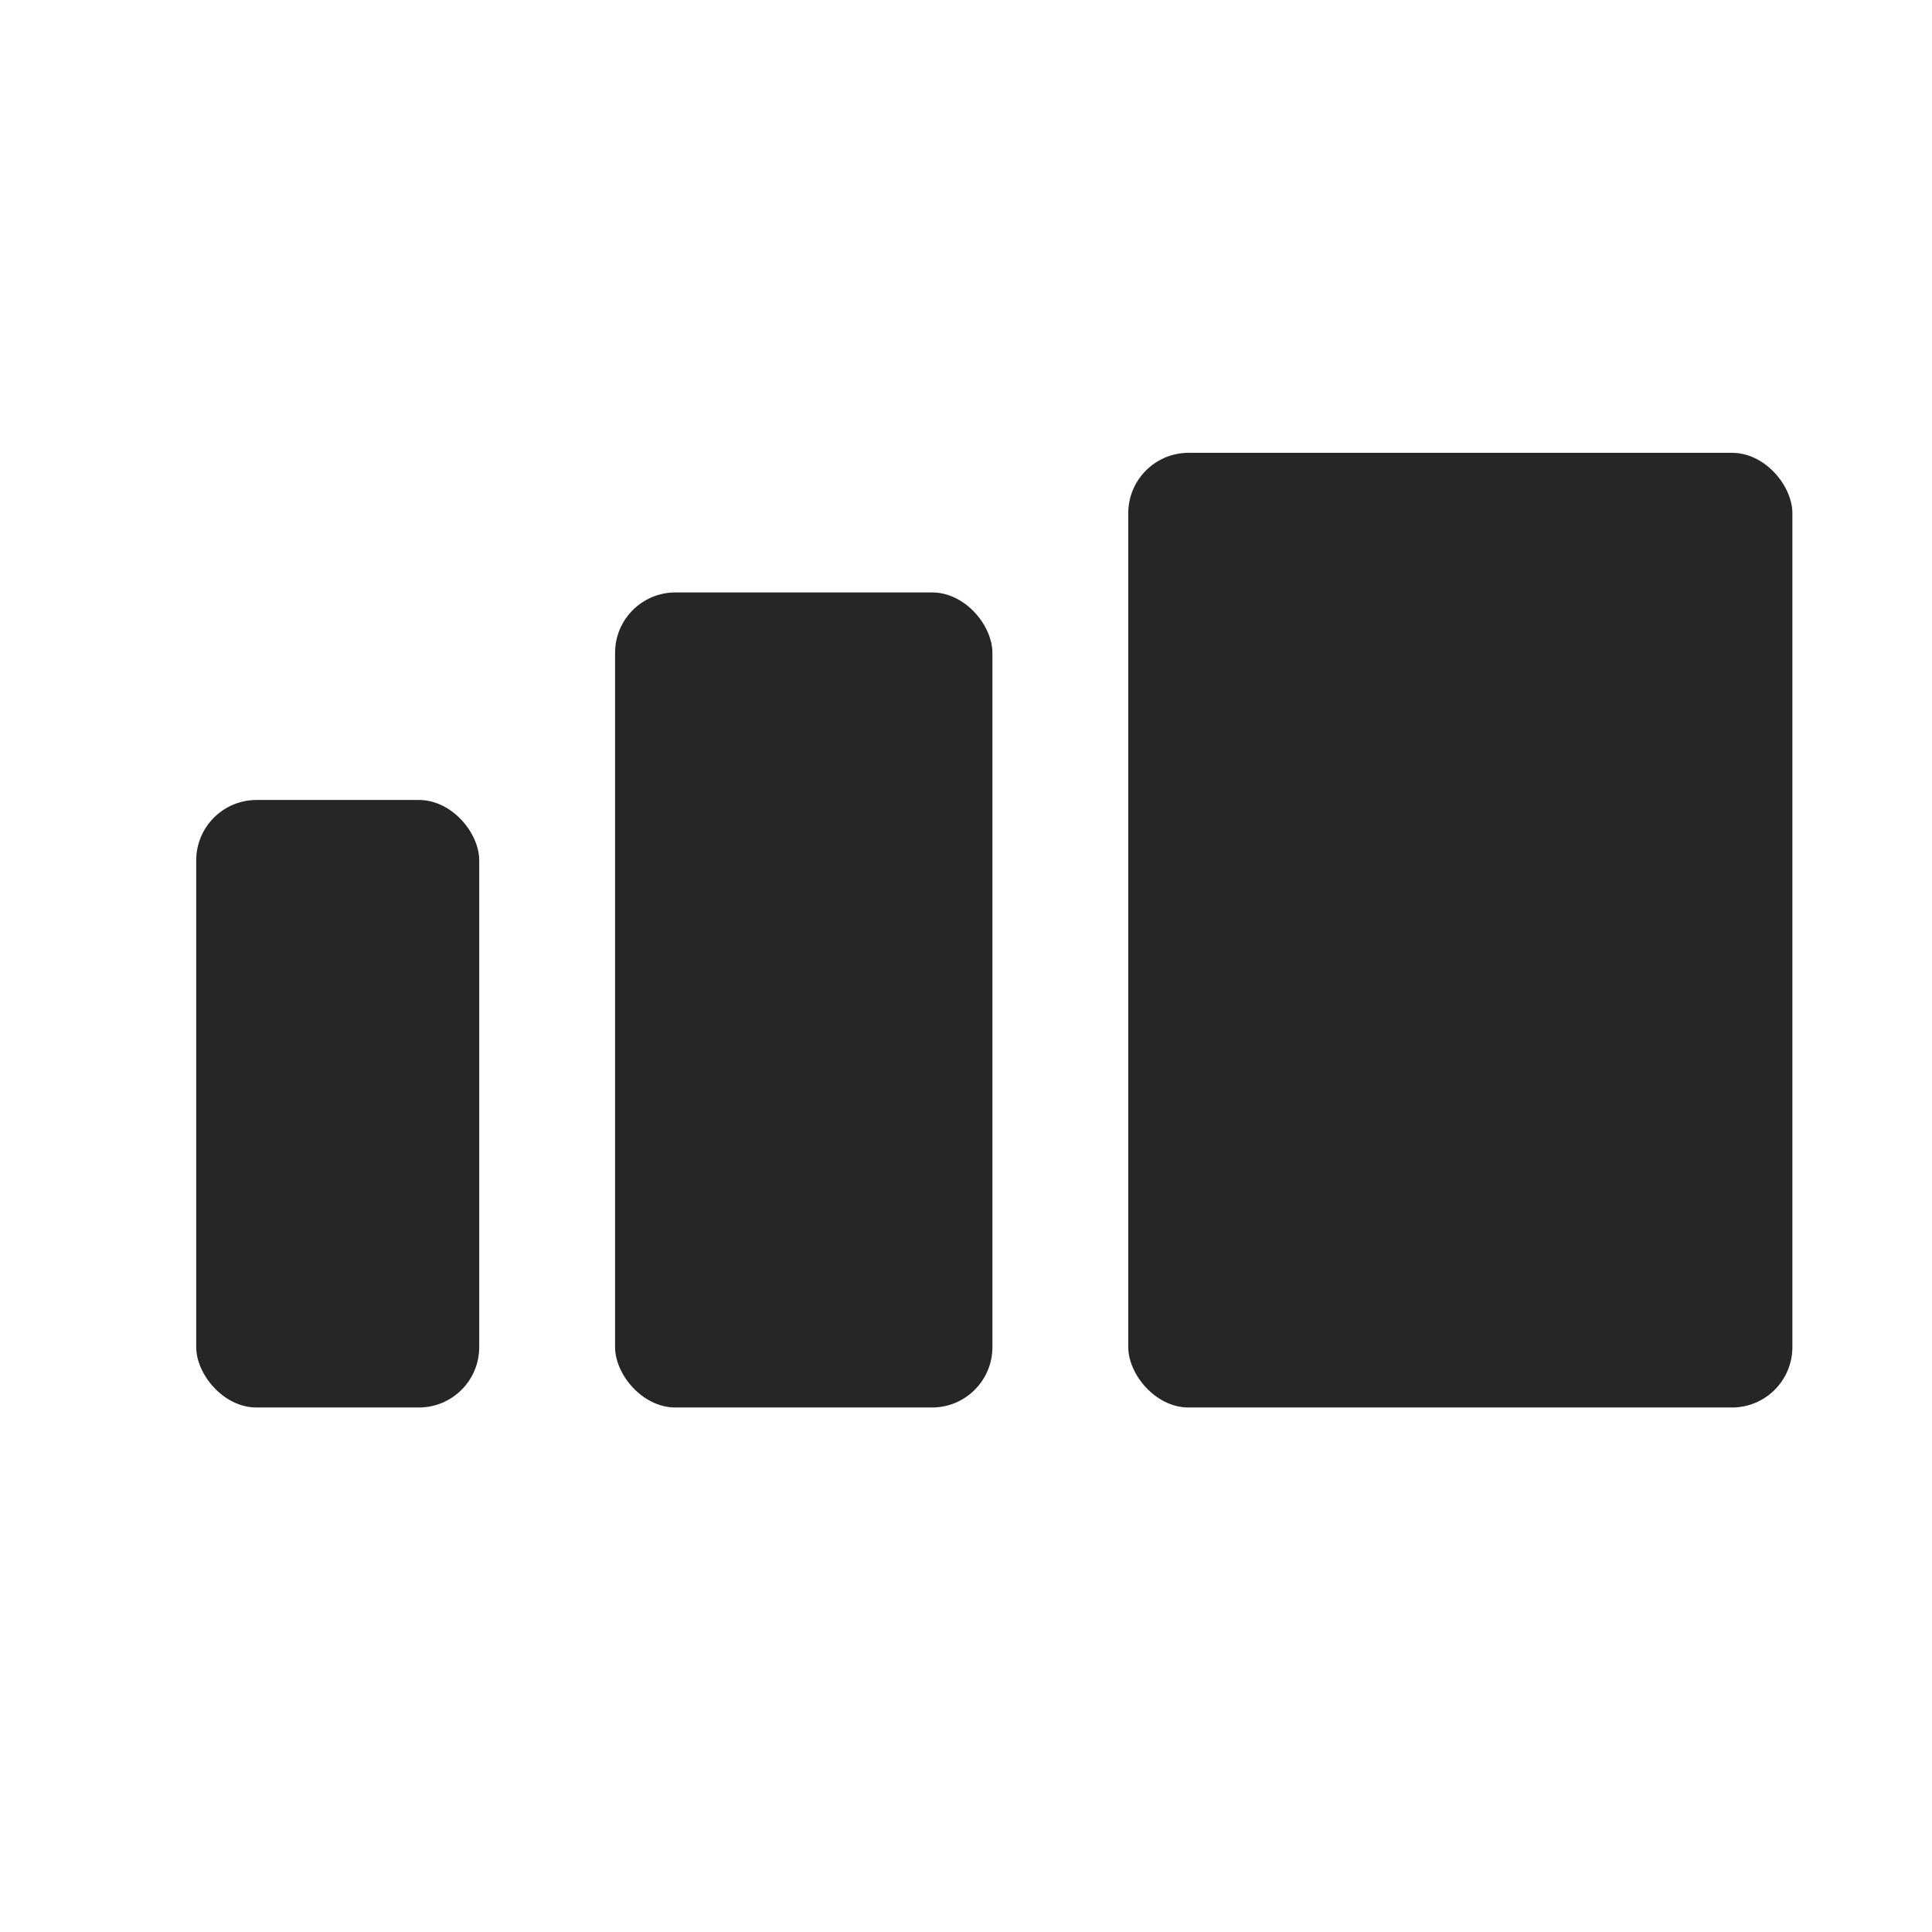 <svg width="512" height="512" viewBox="0 0 512 512" fill="none" xmlns="http://www.w3.org/2000/svg">
<rect width="512" height="512" fill="white"/>
<rect x="163" y="157" width="100" height="216" rx="16" fill="#262626"/>
<rect x="52" y="212" width="75" height="161" rx="16" fill="#262626"/>
<rect x="299" y="120" width="176" height="253" rx="16" fill="#262626"/>
</svg>
